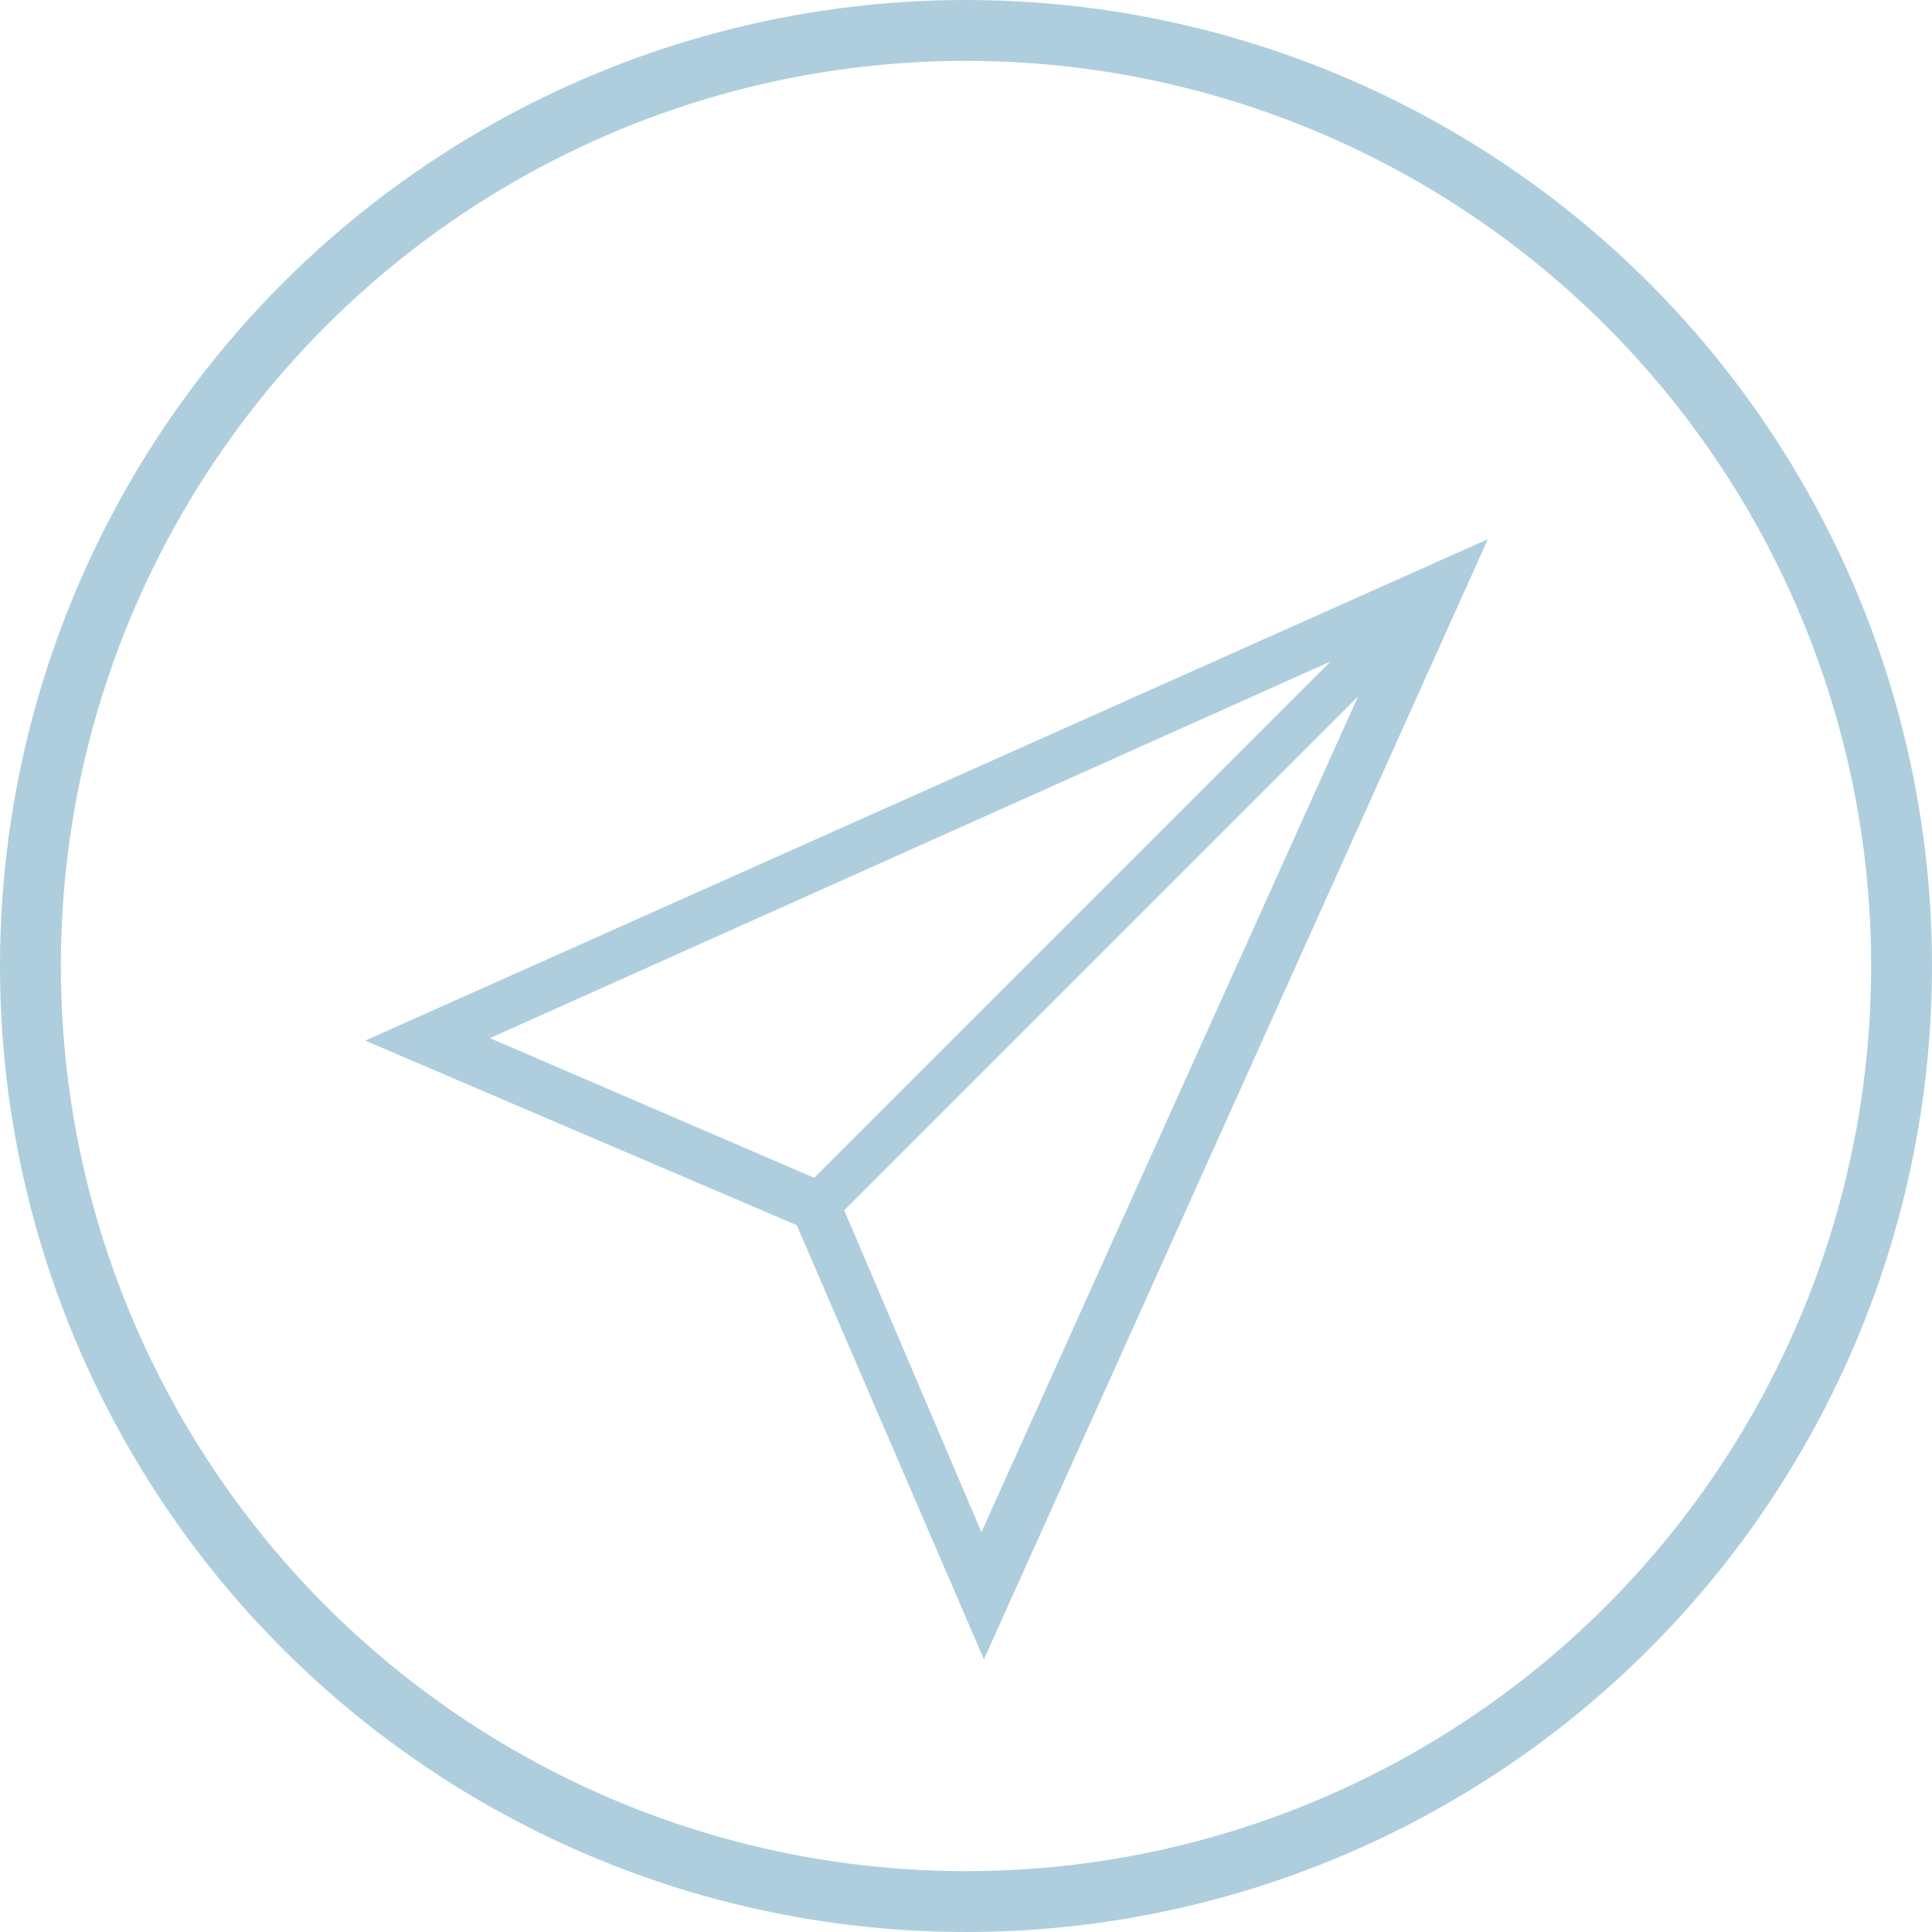 <?xml version="1.0" encoding="UTF-8" standalone="no"?><!DOCTYPE svg PUBLIC "-//W3C//DTD SVG 1.1//EN" "http://www.w3.org/Graphics/SVG/1.1/DTD/svg11.dtd"><svg width="100%" height="100%" viewBox="0 0 127 127" version="1.1" xmlns="http://www.w3.org/2000/svg" xmlns:xlink="http://www.w3.org/1999/xlink" xml:space="preserve" xmlns:serif="http://www.serif.com/" style="fill-rule:evenodd;clip-rule:evenodd;stroke-linecap:round;stroke-linejoin:round;stroke-miterlimit:1.5;"><rect id="ArtBoard1" x="0" y="0" width="127" height="127" style="fill:none;"/><clipPath id="_clip1"><rect x="0" y="0" width="127" height="127"/></clipPath><g clip-path="url(#_clip1)"><g id="mailicon"><circle cx="63.5" cy="63.5" r="61.5" style="fill:none;stroke:#aecede;stroke-width:4px;"/></g><path id="Message" d="M24.006,68.405l28.372,12.136l12.3,28.536l33.128,-73.636l-73.8,32.964Zm63.468,-24.928l-33.948,33.948l-21.32,-9.184l55.268,-24.764Zm-31.98,36.08l33.784,-33.784l-24.764,54.94l-9.02,-21.156Z" style="fill:#aecede;fill-rule:nonzero;"/></g></svg>